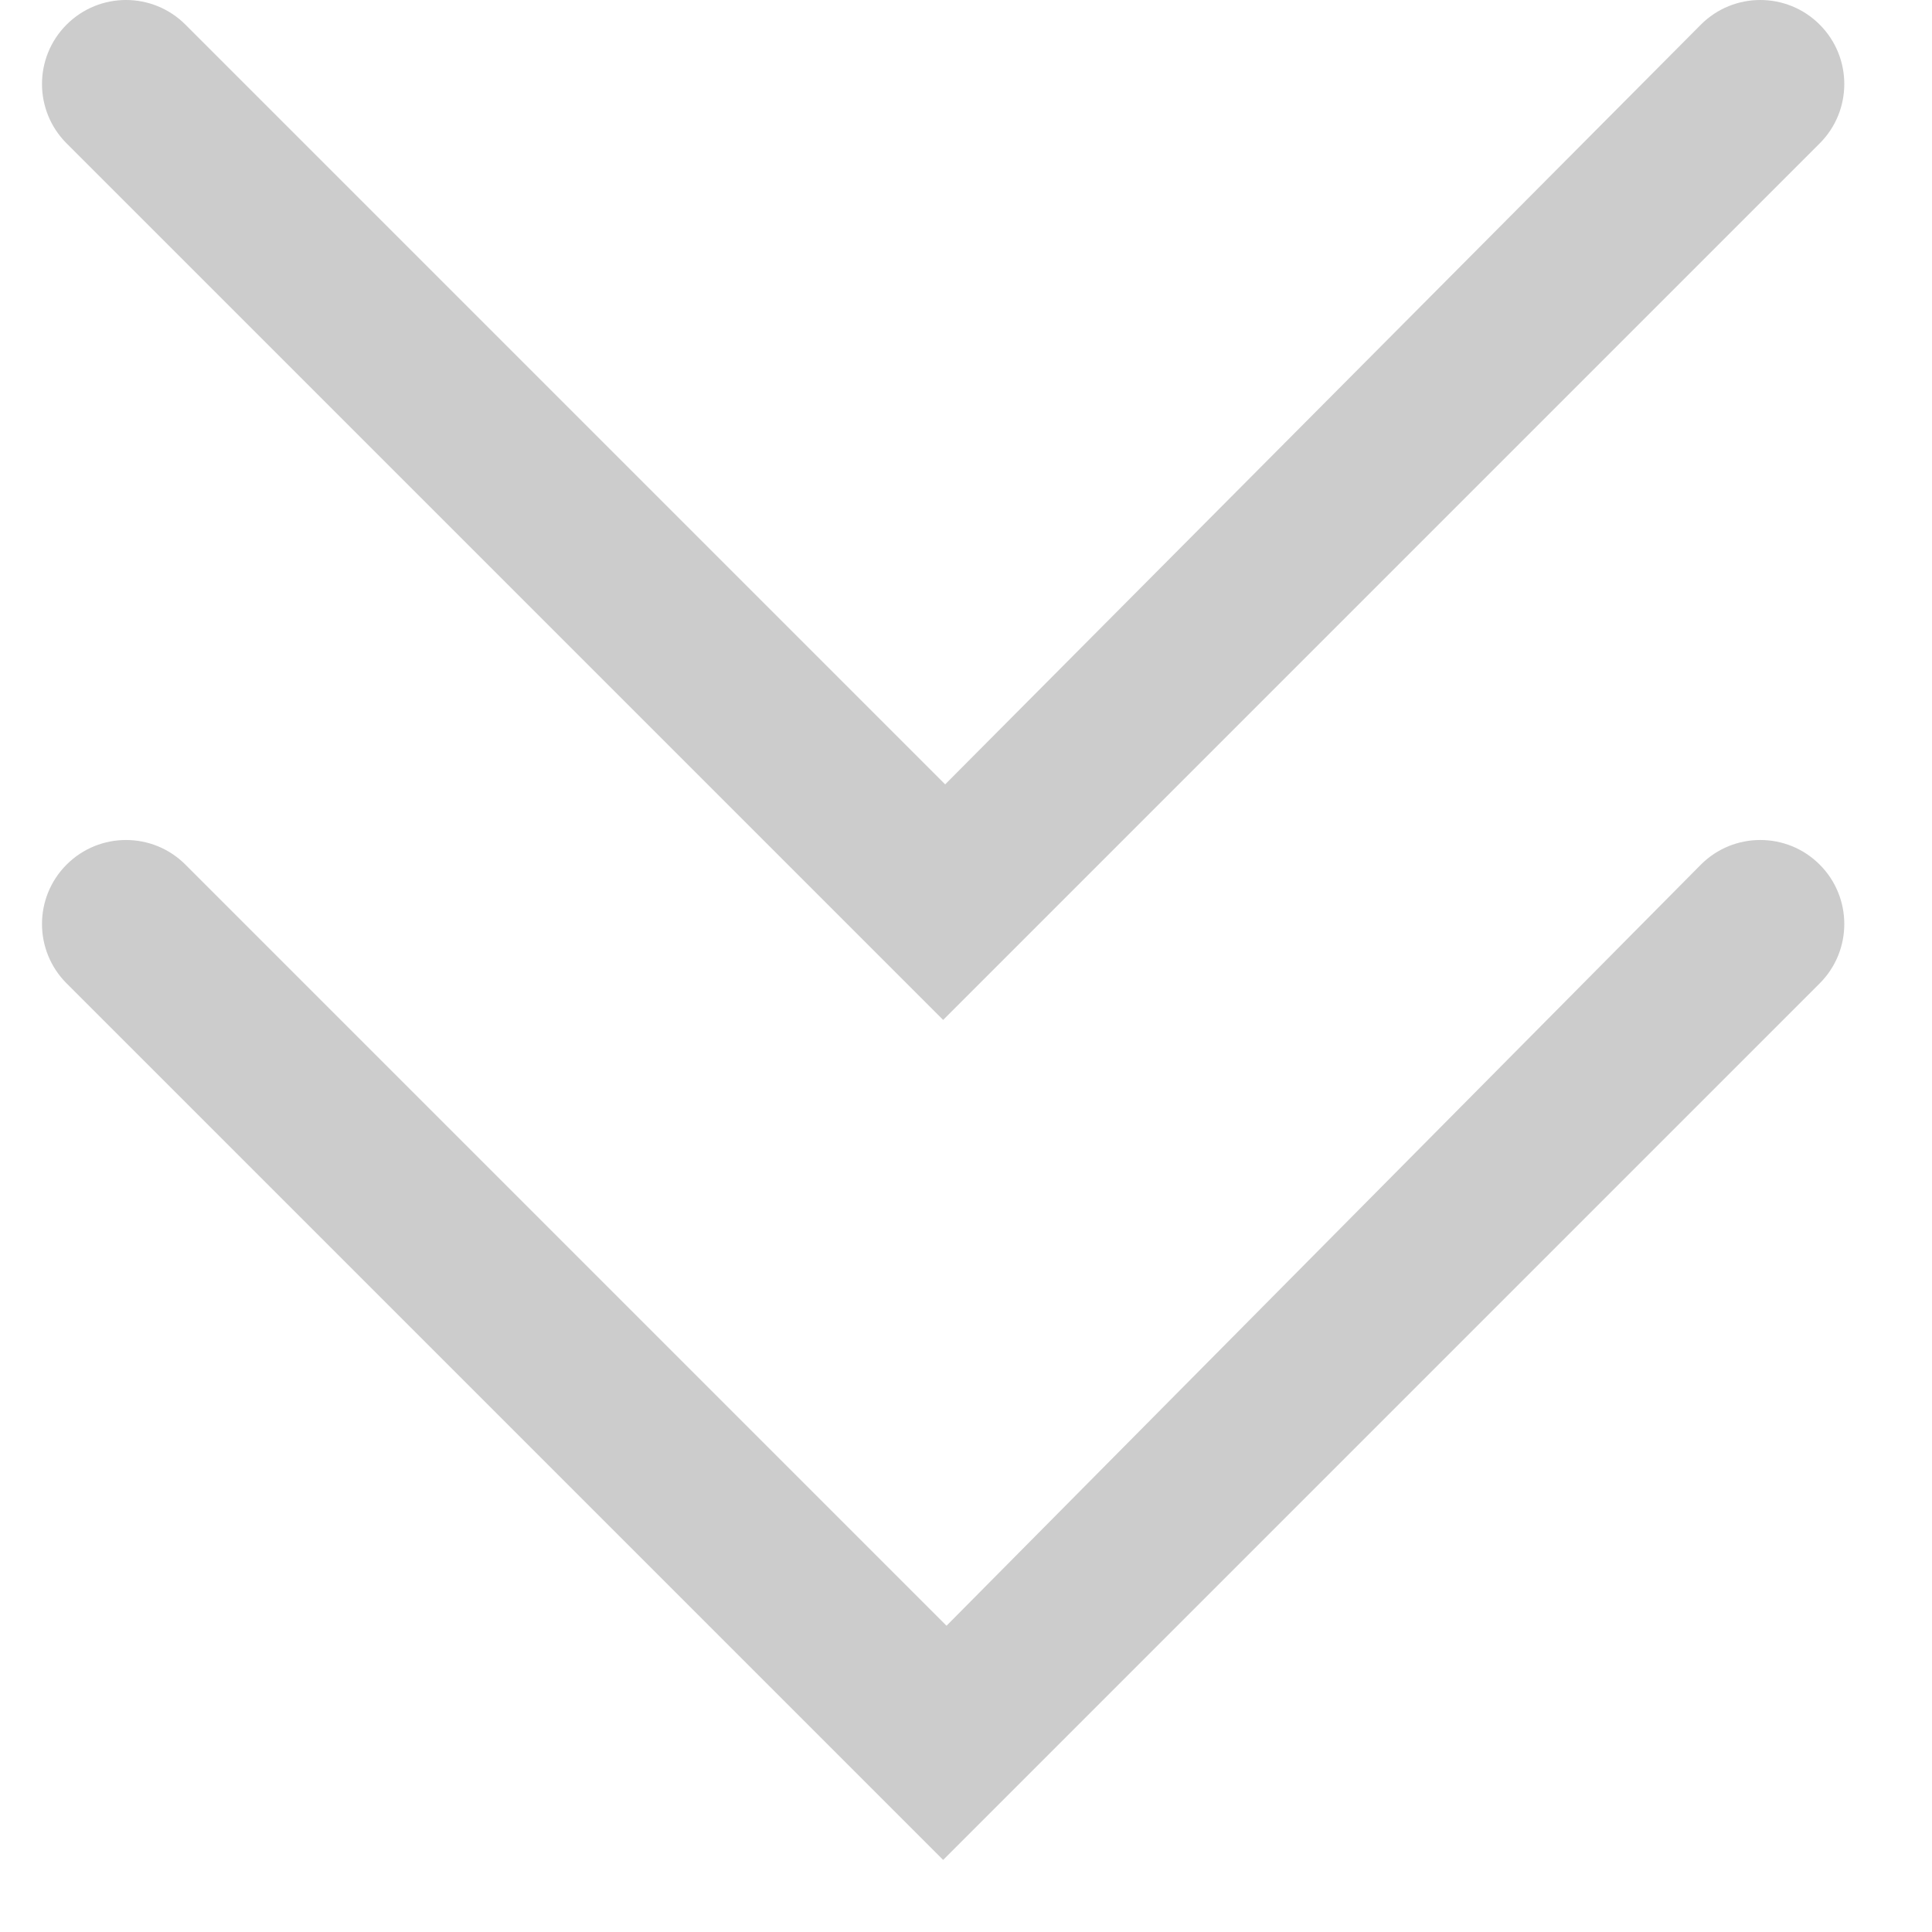 <svg width="16px" height="16px" viewBox="0 0 1024 1024" version="1.1" xmlns="http://www.w3.org/2000/svg"><path d="M501.68 861.673 98.264 458.257C80.877 440.871 52.688 440.871 35.301 458.257 17.914 475.644 17.914 503.834 35.301 521.221L499.887 985.807 964.472 521.221C981.859 503.834 981.859 475.644 964.472 458.257 947.085 440.871 918.896 440.871 901.509 458.257L501.68 861.673ZM500.957 415.733 98.264 13.04C80.877-4.347 52.688-4.347 35.301 13.04 17.914 30.427 17.914 58.616 35.301 76.004L499.887 540.589 964.472 76.004C981.859 58.616 981.859 30.427 964.472 13.04 947.085-4.347 918.896-4.347 901.509 13.04L500.957 415.733Z" fill="#ccc"></path></svg>